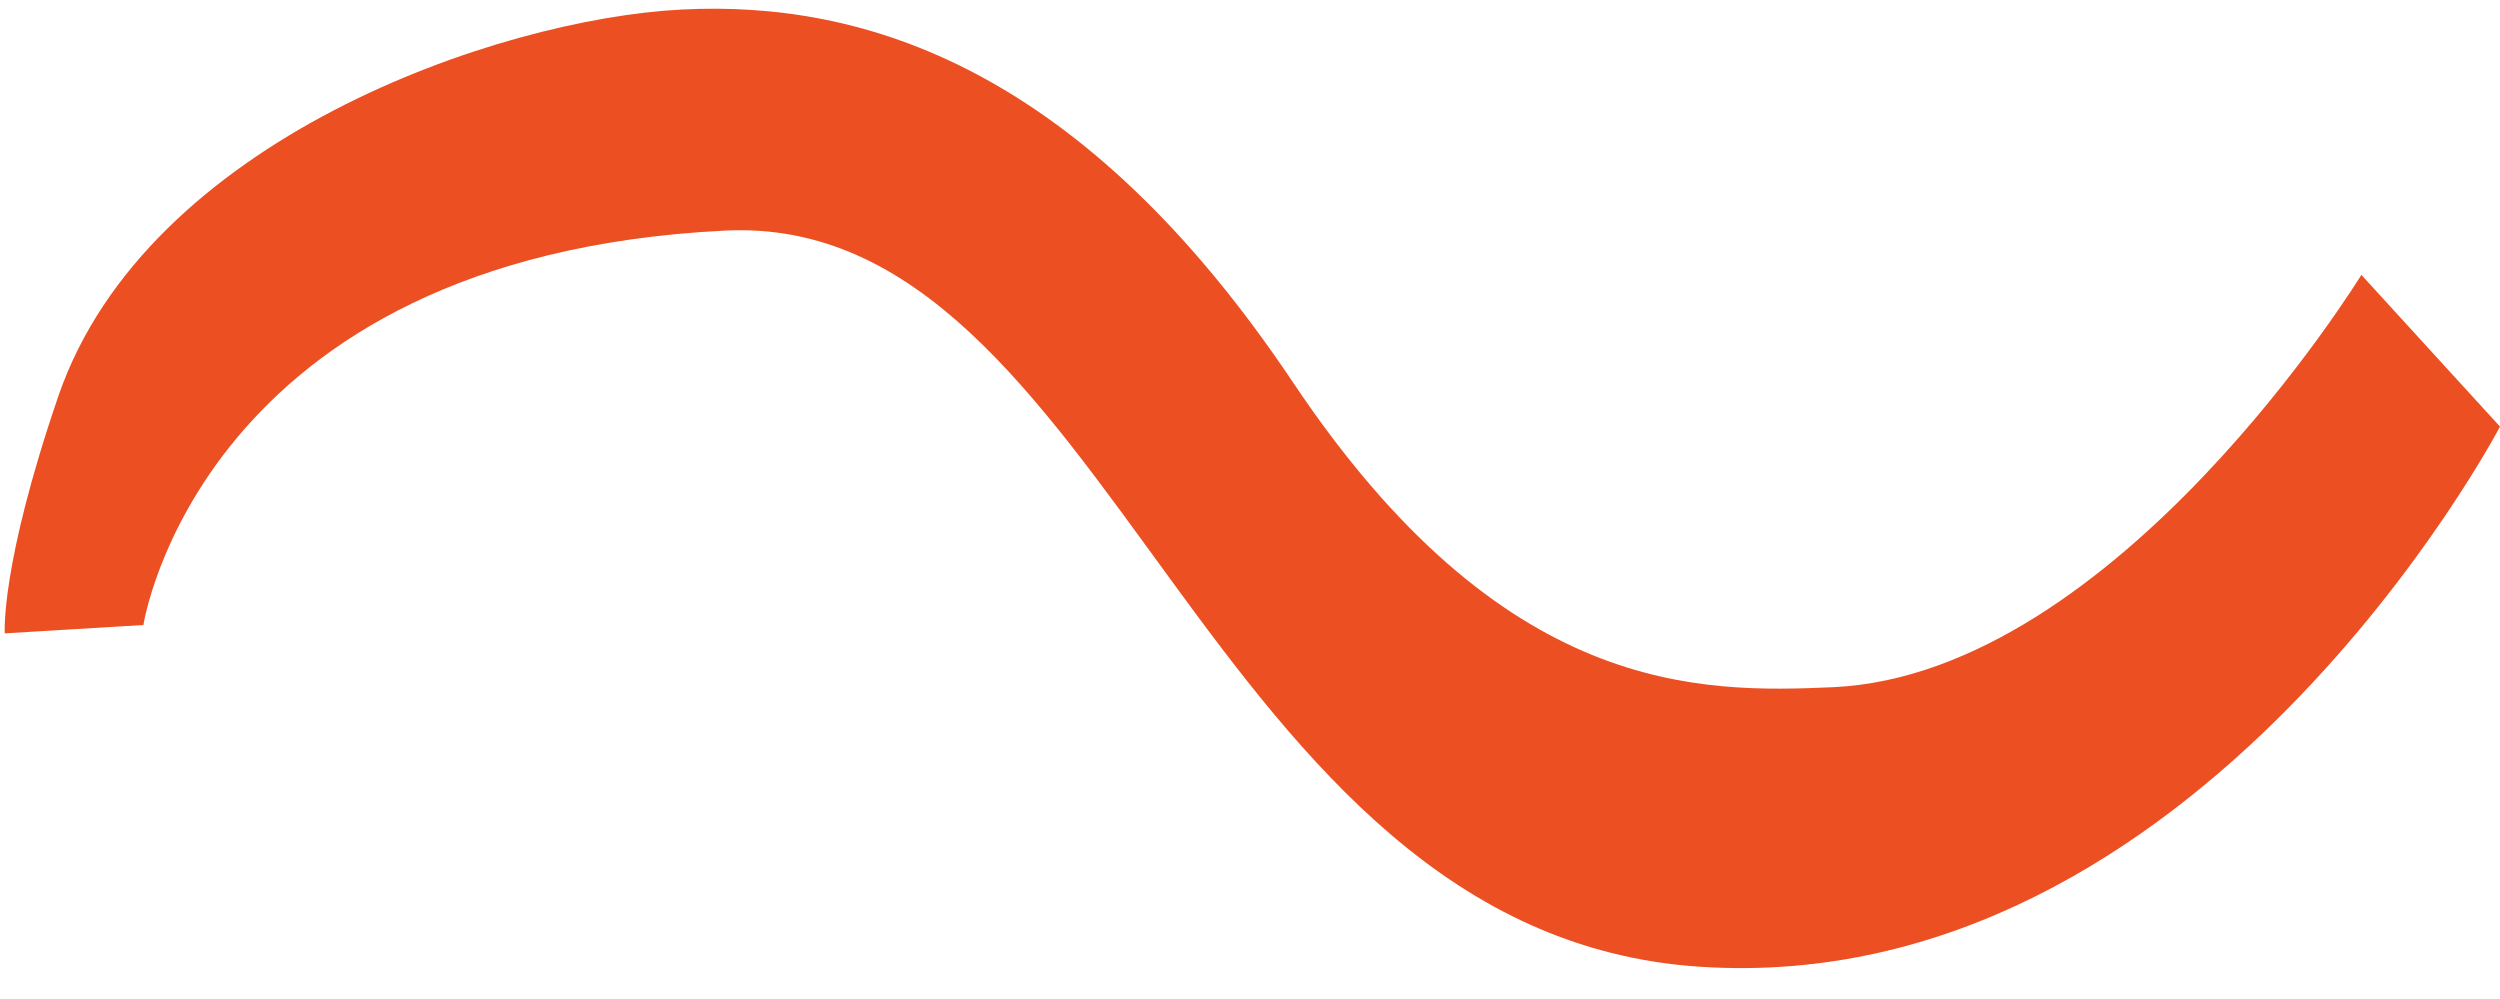 <?xml version="1.0" encoding="UTF-8" standalone="no"?><svg xmlns="http://www.w3.org/2000/svg" xmlns:xlink="http://www.w3.org/1999/xlink" fill="#000000" height="83.6" preserveAspectRatio="xMidYMid meet" version="1" viewBox="-0.4 -0.7 209.2 83.6" width="209.2" zoomAndPan="magnify"><g id="change1_1"><path d="M11.6,51.6c0,0,4.7-30.8,48.6-33c32.4-1.7,39.9,58.9,81.7,61.6S208.8,35,208.8,35l-11.6-12.7 c0,0-20.4,33.3-44.1,34.5c-11.3,0.5-27.7,0.8-45.3-25.5S72-0.7,56.6,0.1S11.9,11,4.5,32.4C-0.4,46.7,0,52.3,0,52.3L11.6,51.6z" fill="#ec4f22"/></g></svg>